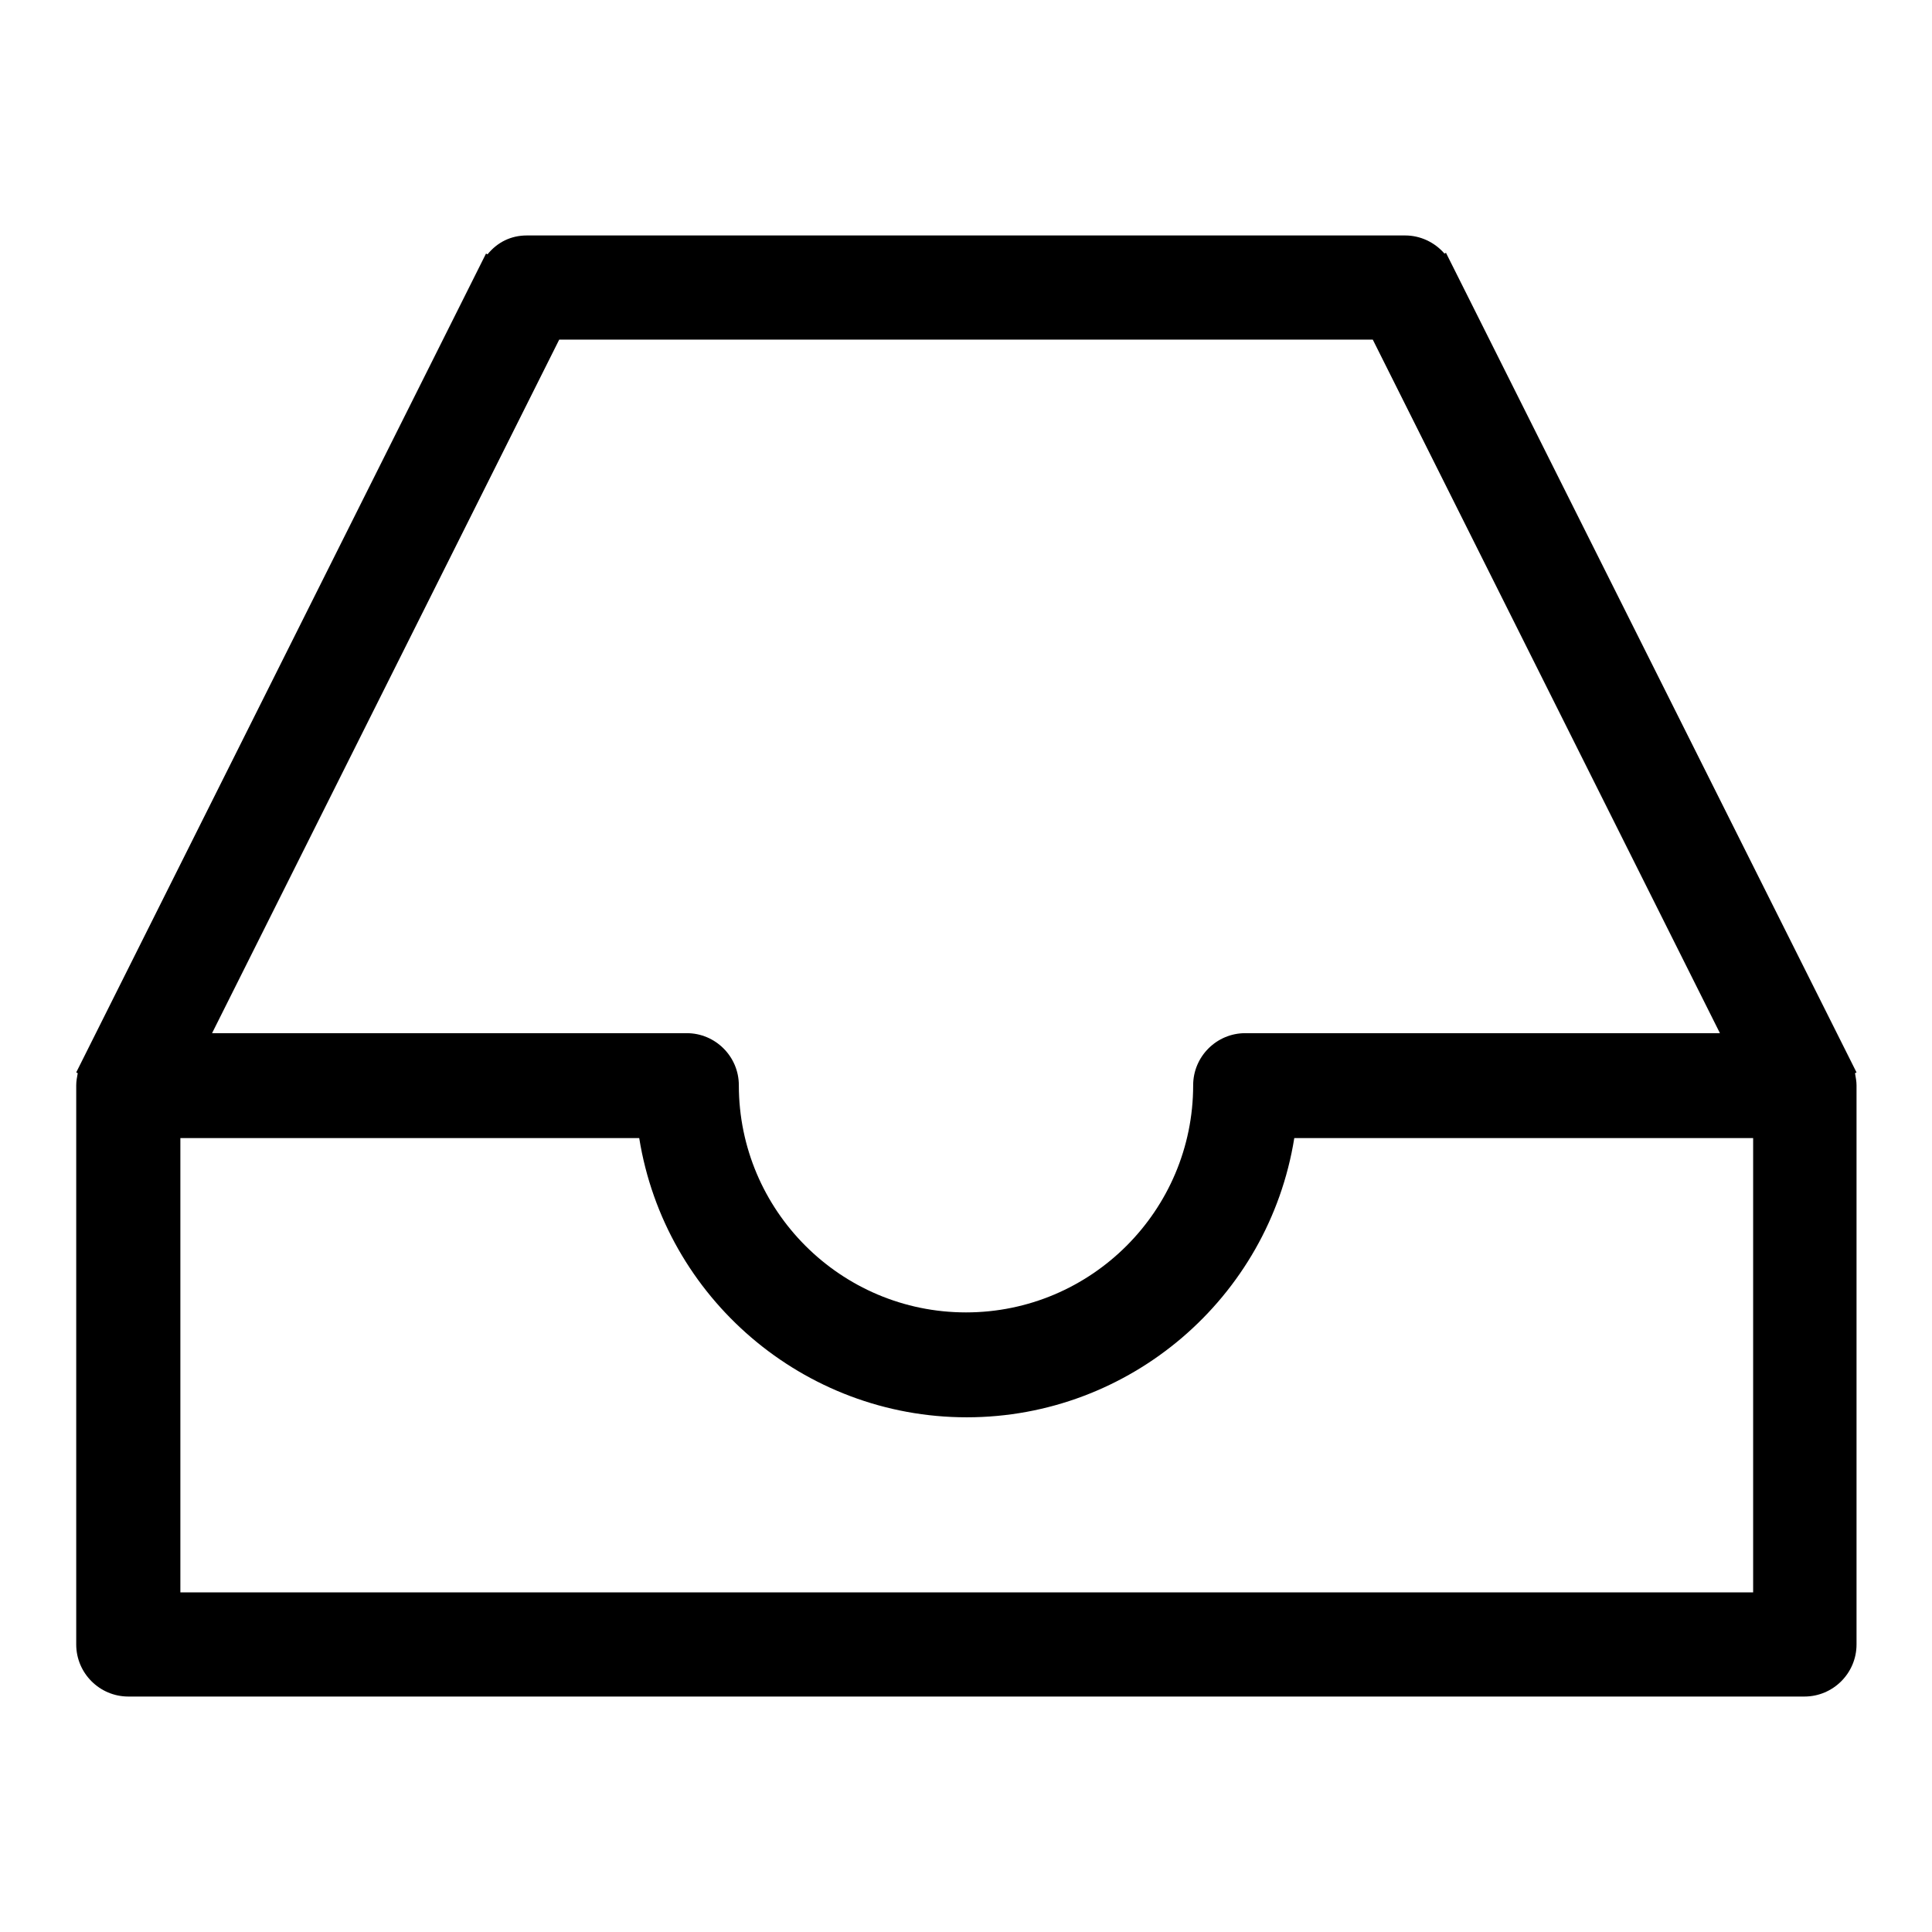 <?xml version="1.0" encoding="utf-8"?>
<!-- Svg Vector Icons : http://www.onlinewebfonts.com/icon -->
<!DOCTYPE svg PUBLIC "-//W3C//DTD SVG 1.1//EN" "http://www.w3.org/Graphics/SVG/1.1/DTD/svg11.dtd">
<svg version="1.1" xmlns="http://www.w3.org/2000/svg" xmlns:xlink="http://www.w3.org/1999/xlink" x="0px" y="0px" viewBox="0 0 256 256" enable-background="new 0 0 256 256" xml:space="preserve">
<g> <path fill="#000000" d="M245.8,142.2l0.2-0.1L191.6,33.5l-0.2,0.1c-1.3-1.5-3.2-2.4-5.2-2.4H69.8c-2.1,0-3.9,0.9-5.2,2.5l-0.2-0.1 L10.1,142.1l0.2,0.1c-0.1,0.5-0.2,1.1-0.2,1.6v74.1c0,3.8,3.1,6.9,6.9,6.9h222.1c3.8,0,6.9-3.1,6.9-6.9v-74.1 C246,143.3,245.9,142.8,245.8,142.2z M74.1,45h107.8l46,91.9H165c-3.8,0-6.9,3.1-6.9,6.9c0,16.6-13.5,30.1-30.1,30.1 c-16.6,0-30.1-13.5-30.1-30.1c0-3.8-3.1-6.9-6.9-6.9H28.1L74.1,45z M232.1,211H23.9v-60.2h60.8c3.4,21.2,21.8,37,43.4,37 c21.6,0,40-15.8,43.4-37h60.8V211z"/></g>
</svg>